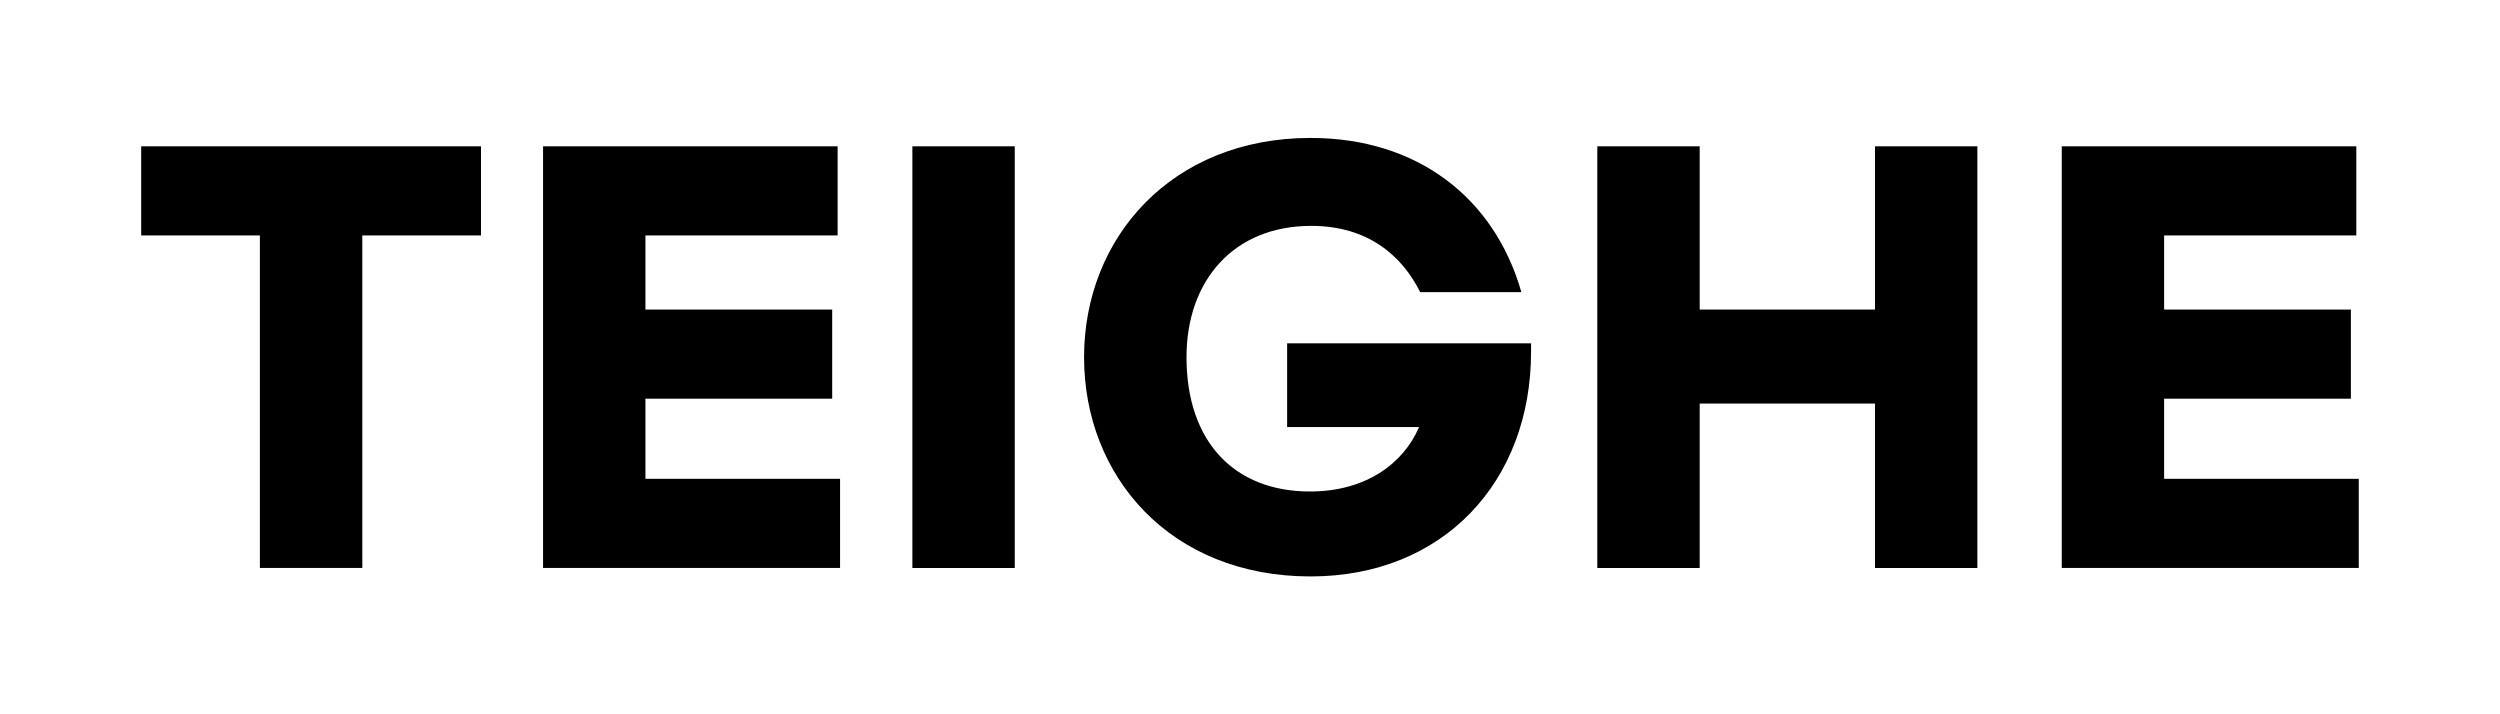 <?xml version="1.0" encoding="UTF-8"?>
<svg id="Layer_1" data-name="Layer 1" xmlns="http://www.w3.org/2000/svg" viewBox="0 0 400 114.29">
  <path d="M22.6,23.41h54.36v14.26h-18.99v53.2h-16.39v-53.2h-18.99v-14.26Z"/>
  <path d="M134.41,76.61v14.26h-47.52V23.41h47.13v14.26h-30.75v11.86h29.88v14.26h-29.88v12.82h31.13Z"/>
  <path d="M145.98,90.88V23.41h16.38v67.47h-16.38Z"/>
  <path d="M205.93,54.93h39.04v1.35c0,20.82-14.07,35.95-35.28,35.95-22.46,0-36.24-16-36.24-35.08s13.98-35.08,36.24-35.08c17.06,0,29.4,9.54,33.73,24.67h-16.19c-2.89-5.78-8.29-10.6-17.44-10.6-12.43,0-19.95,8.77-19.95,21.01,0,13.49,7.61,21.49,19.76,21.49,8.87,0,14.94-4.43,17.45-10.31h-21.11v-13.4Z"/>
  <path d="M300,23.41h16.38v67.47h-16.38v-26.31h-28.05v26.31h-16.38V23.41h16.38v26.12h28.05v-26.12Z"/>
  <path d="M377.4,76.61v14.26h-47.52V23.41h47.13v14.26h-30.75v11.86h29.88v14.26h-29.88v12.82h31.13Z"/>
</svg>